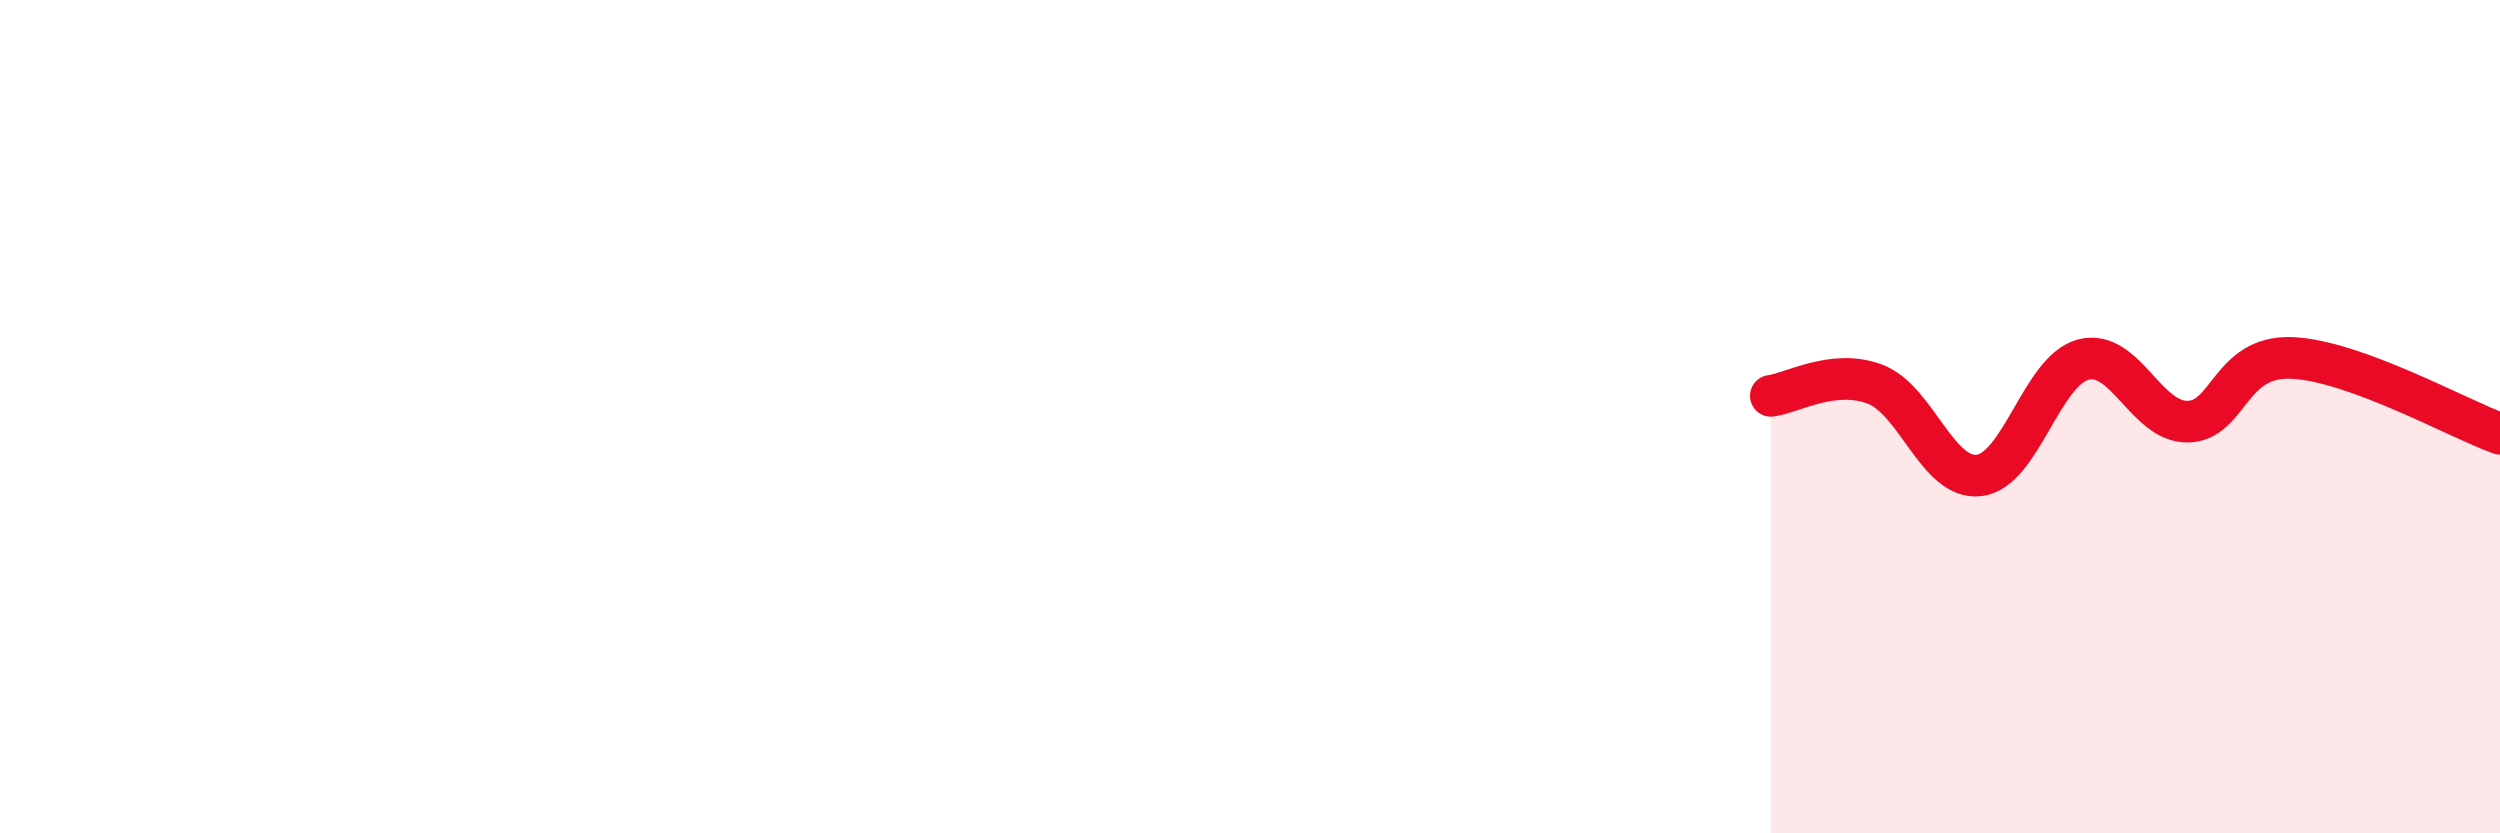 
    <svg width="60" height="20" viewBox="0 0 60 20" xmlns="http://www.w3.org/2000/svg">
      <path
        d="M 42.5,9.5 C 43,9.44 44,8.84 45,9.22 C 46,9.6 46.5,11.53 47.5,11.41 C 48.5,11.29 49,8.89 50,8.63 C 51,8.37 51.5,10.13 52.5,10.12 C 53.5,10.11 53.5,8.53 55,8.59 C 56.5,8.65 59,10.05 60,10.41L60 20L42.5 20Z"
        fill="#EB0A25"
        opacity="0.1"
        stroke-linecap="round"
        stroke-linejoin="round"
      />
      <path
        d="M 42.5,9.5 C 43,9.44 44,8.84 45,9.22 C 46,9.6 46.5,11.53 47.5,11.41 C 48.5,11.29 49,8.89 50,8.63 C 51,8.37 51.5,10.13 52.5,10.12 C 53.5,10.11 53.5,8.53 55,8.59 C 56.5,8.65 59,10.05 60,10.41"
        stroke="#EB0A25"
        stroke-width="1"
        fill="none"
        stroke-linecap="round"
        stroke-linejoin="round"
      />
    </svg>
  